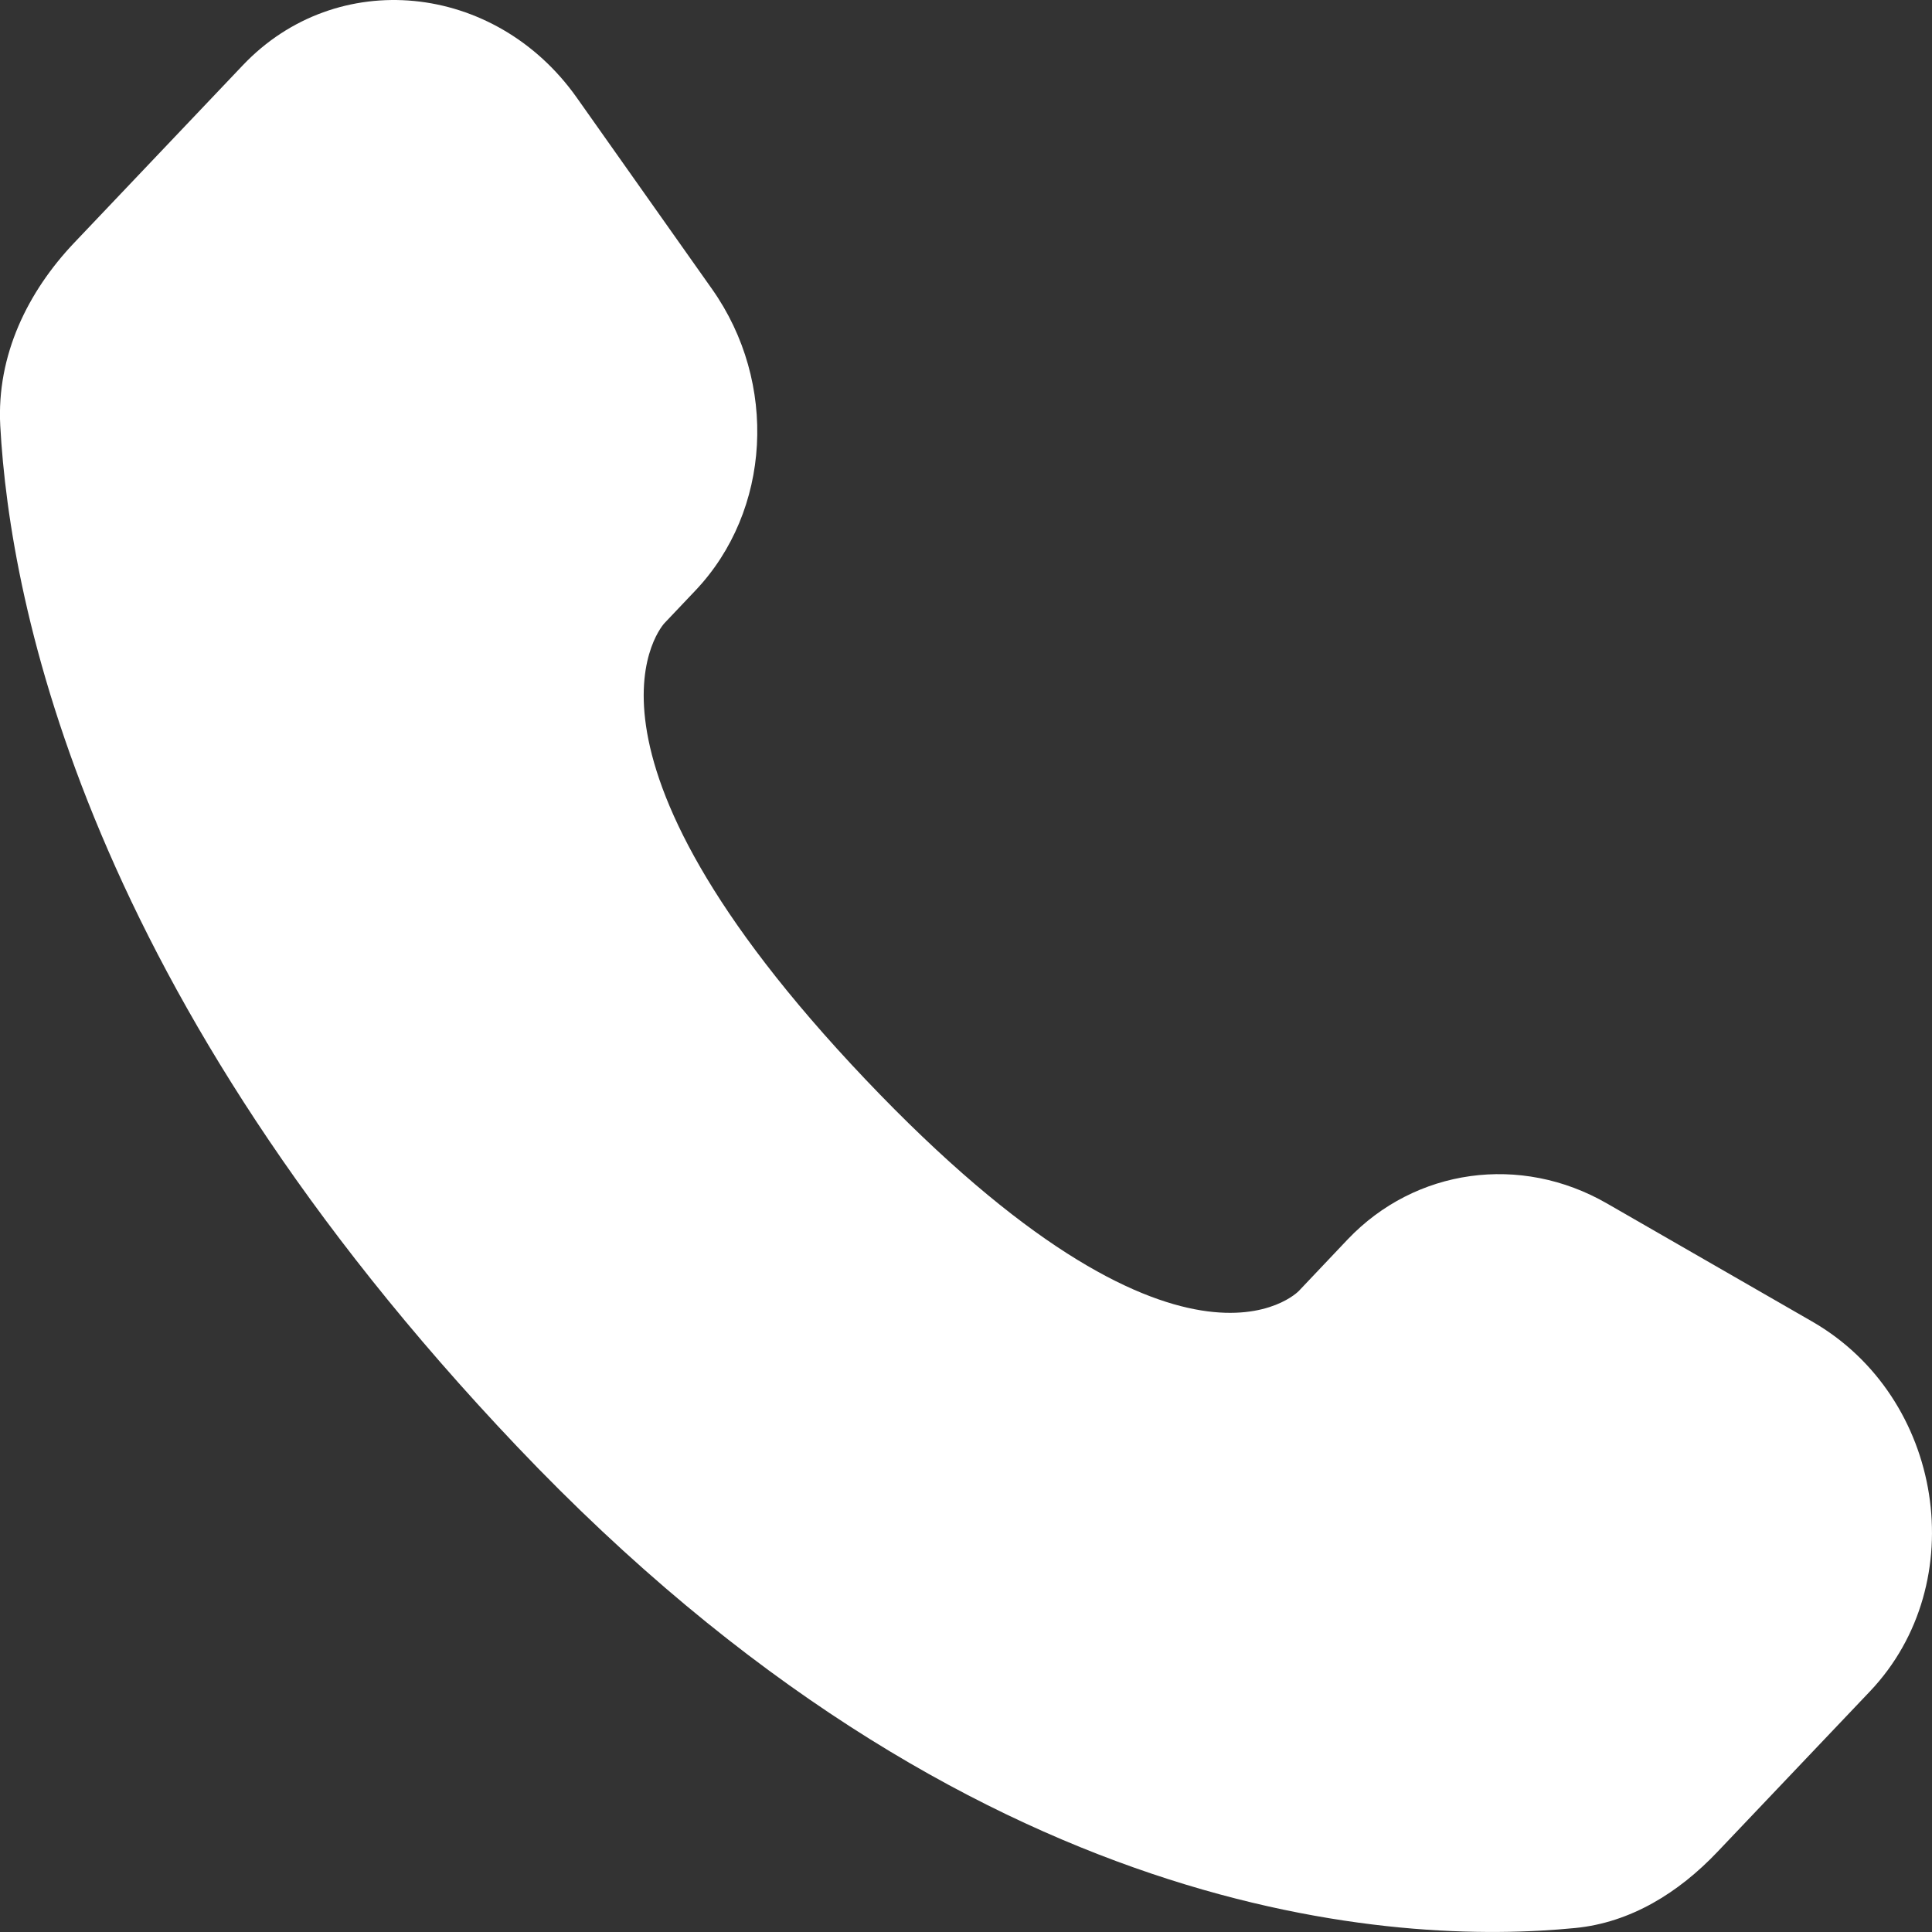 <?xml version="1.0" encoding="UTF-8"?> <svg xmlns="http://www.w3.org/2000/svg" width="15" height="15" viewBox="0 0 15 15" fill="none"><rect x="0" y="0" width="15" height="15" fill="#333333" stroke="none"/><path d="M10.463 9.623L10.084 10.023C10.084 10.023 9.182 10.973 6.719 8.38C4.257 5.787 5.159 4.838 5.159 4.838L5.398 4.586C5.987 3.966 6.042 2.971 5.528 2.244L4.478 0.758C3.842 -0.141 2.613 -0.26 1.885 0.507L0.577 1.884C0.215 2.265 -0.027 2.758 0.002 3.305C0.078 4.705 0.676 7.716 4.013 11.229C7.552 14.955 10.872 15.103 12.23 14.969C12.66 14.927 13.033 14.695 13.334 14.378L14.518 13.132C15.317 12.291 15.092 10.848 14.069 10.26L12.477 9.344C11.806 8.957 10.988 9.071 10.463 9.623Z" fill="white"></path></svg> 